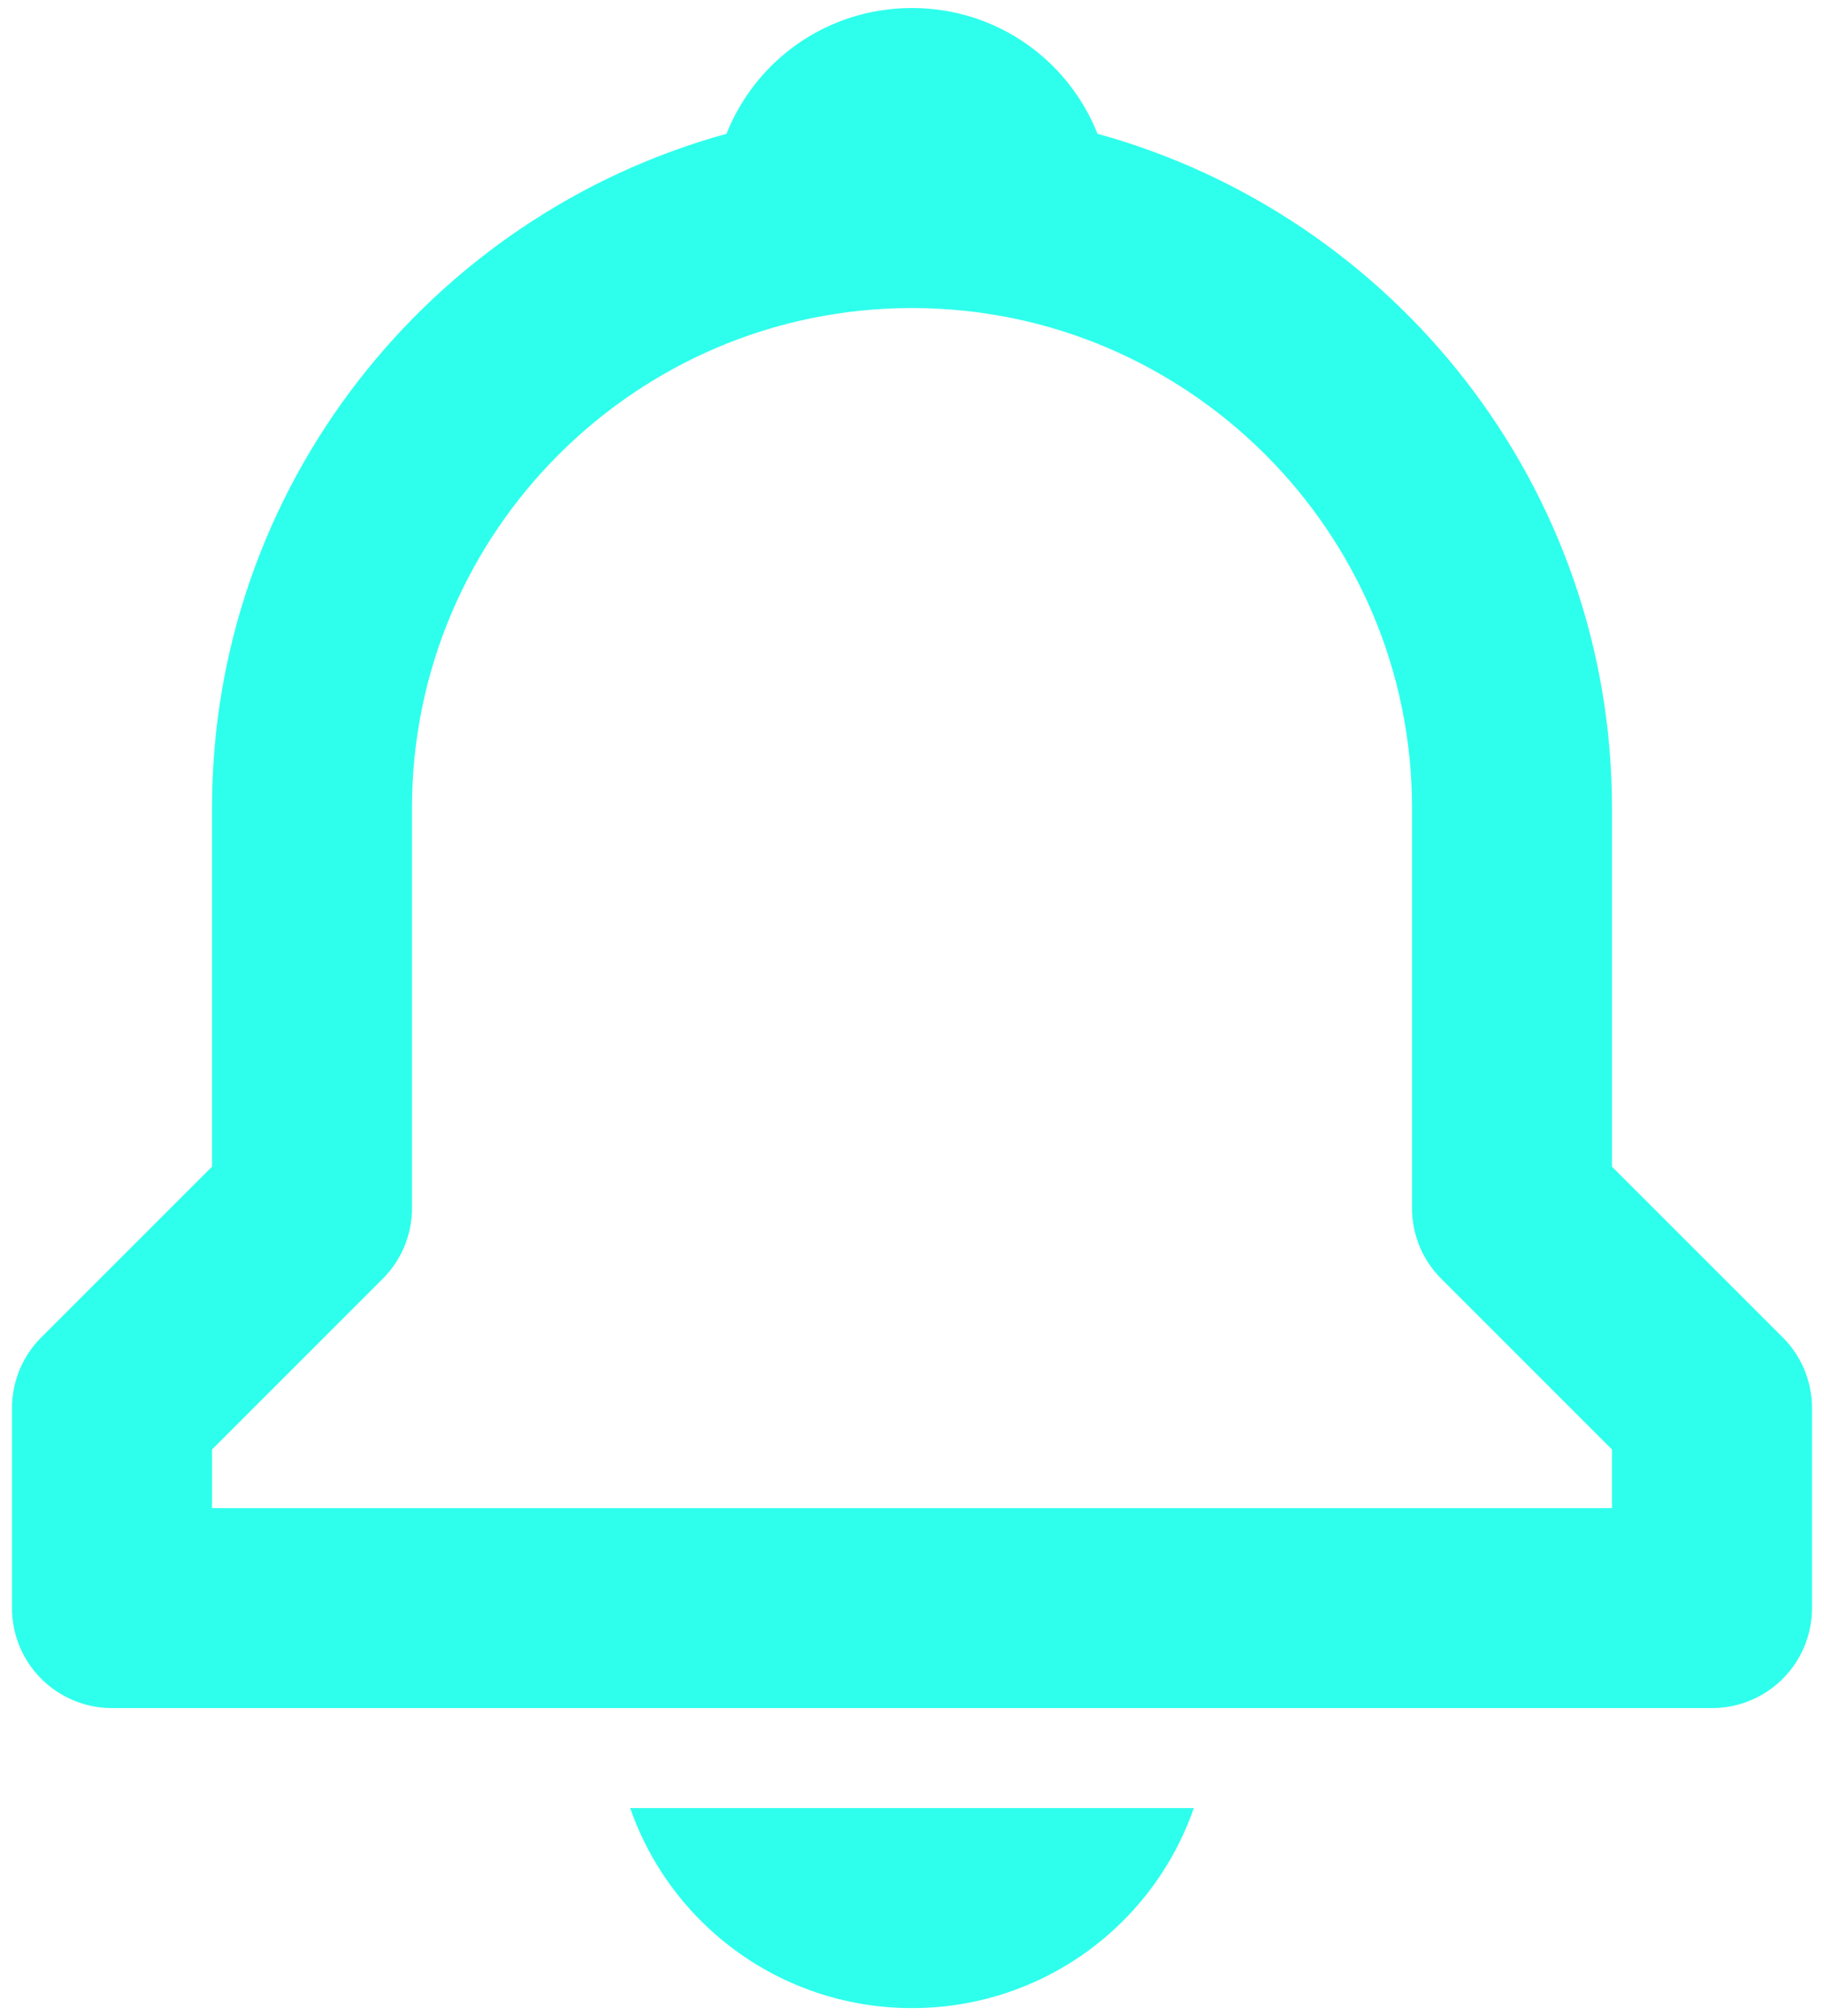 <svg width="38" height="42" viewBox="0 0 38 42" fill="none" xmlns="http://www.w3.org/2000/svg">
<path d="M33.583 24.304V16.833C33.583 10.131 29.031 4.485 22.865 2.787C22.254 1.25 20.762 0.167 19 0.167C17.238 0.167 15.746 1.25 15.135 2.787C8.969 4.487 4.417 10.131 4.417 16.833V24.304L0.86 27.86C0.667 28.053 0.513 28.283 0.408 28.536C0.303 28.789 0.25 29.06 0.25 29.333V33.5C0.25 34.053 0.469 34.582 0.86 34.973C1.251 35.364 1.781 35.583 2.333 35.583H35.667C36.219 35.583 36.749 35.364 37.14 34.973C37.531 34.582 37.75 34.053 37.75 33.5V29.333C37.75 29.06 37.697 28.789 37.592 28.536C37.487 28.283 37.333 28.053 37.14 27.86L33.583 24.304ZM33.583 31.417H4.417V30.196L7.973 26.64C8.167 26.446 8.32 26.217 8.425 25.964C8.53 25.711 8.584 25.44 8.583 25.167V16.833C8.583 11.09 13.256 6.417 19 6.417C24.744 6.417 29.417 11.09 29.417 16.833V25.167C29.417 25.721 29.635 26.25 30.027 26.64L33.583 30.196V31.417ZM19 41.833C20.29 41.835 21.549 41.435 22.601 40.688C23.653 39.941 24.447 38.885 24.871 37.667H13.129C13.553 38.885 14.347 39.941 15.399 40.688C16.451 41.435 17.71 41.835 19 41.833Z" fill="#2EFFEC"/>
</svg>
